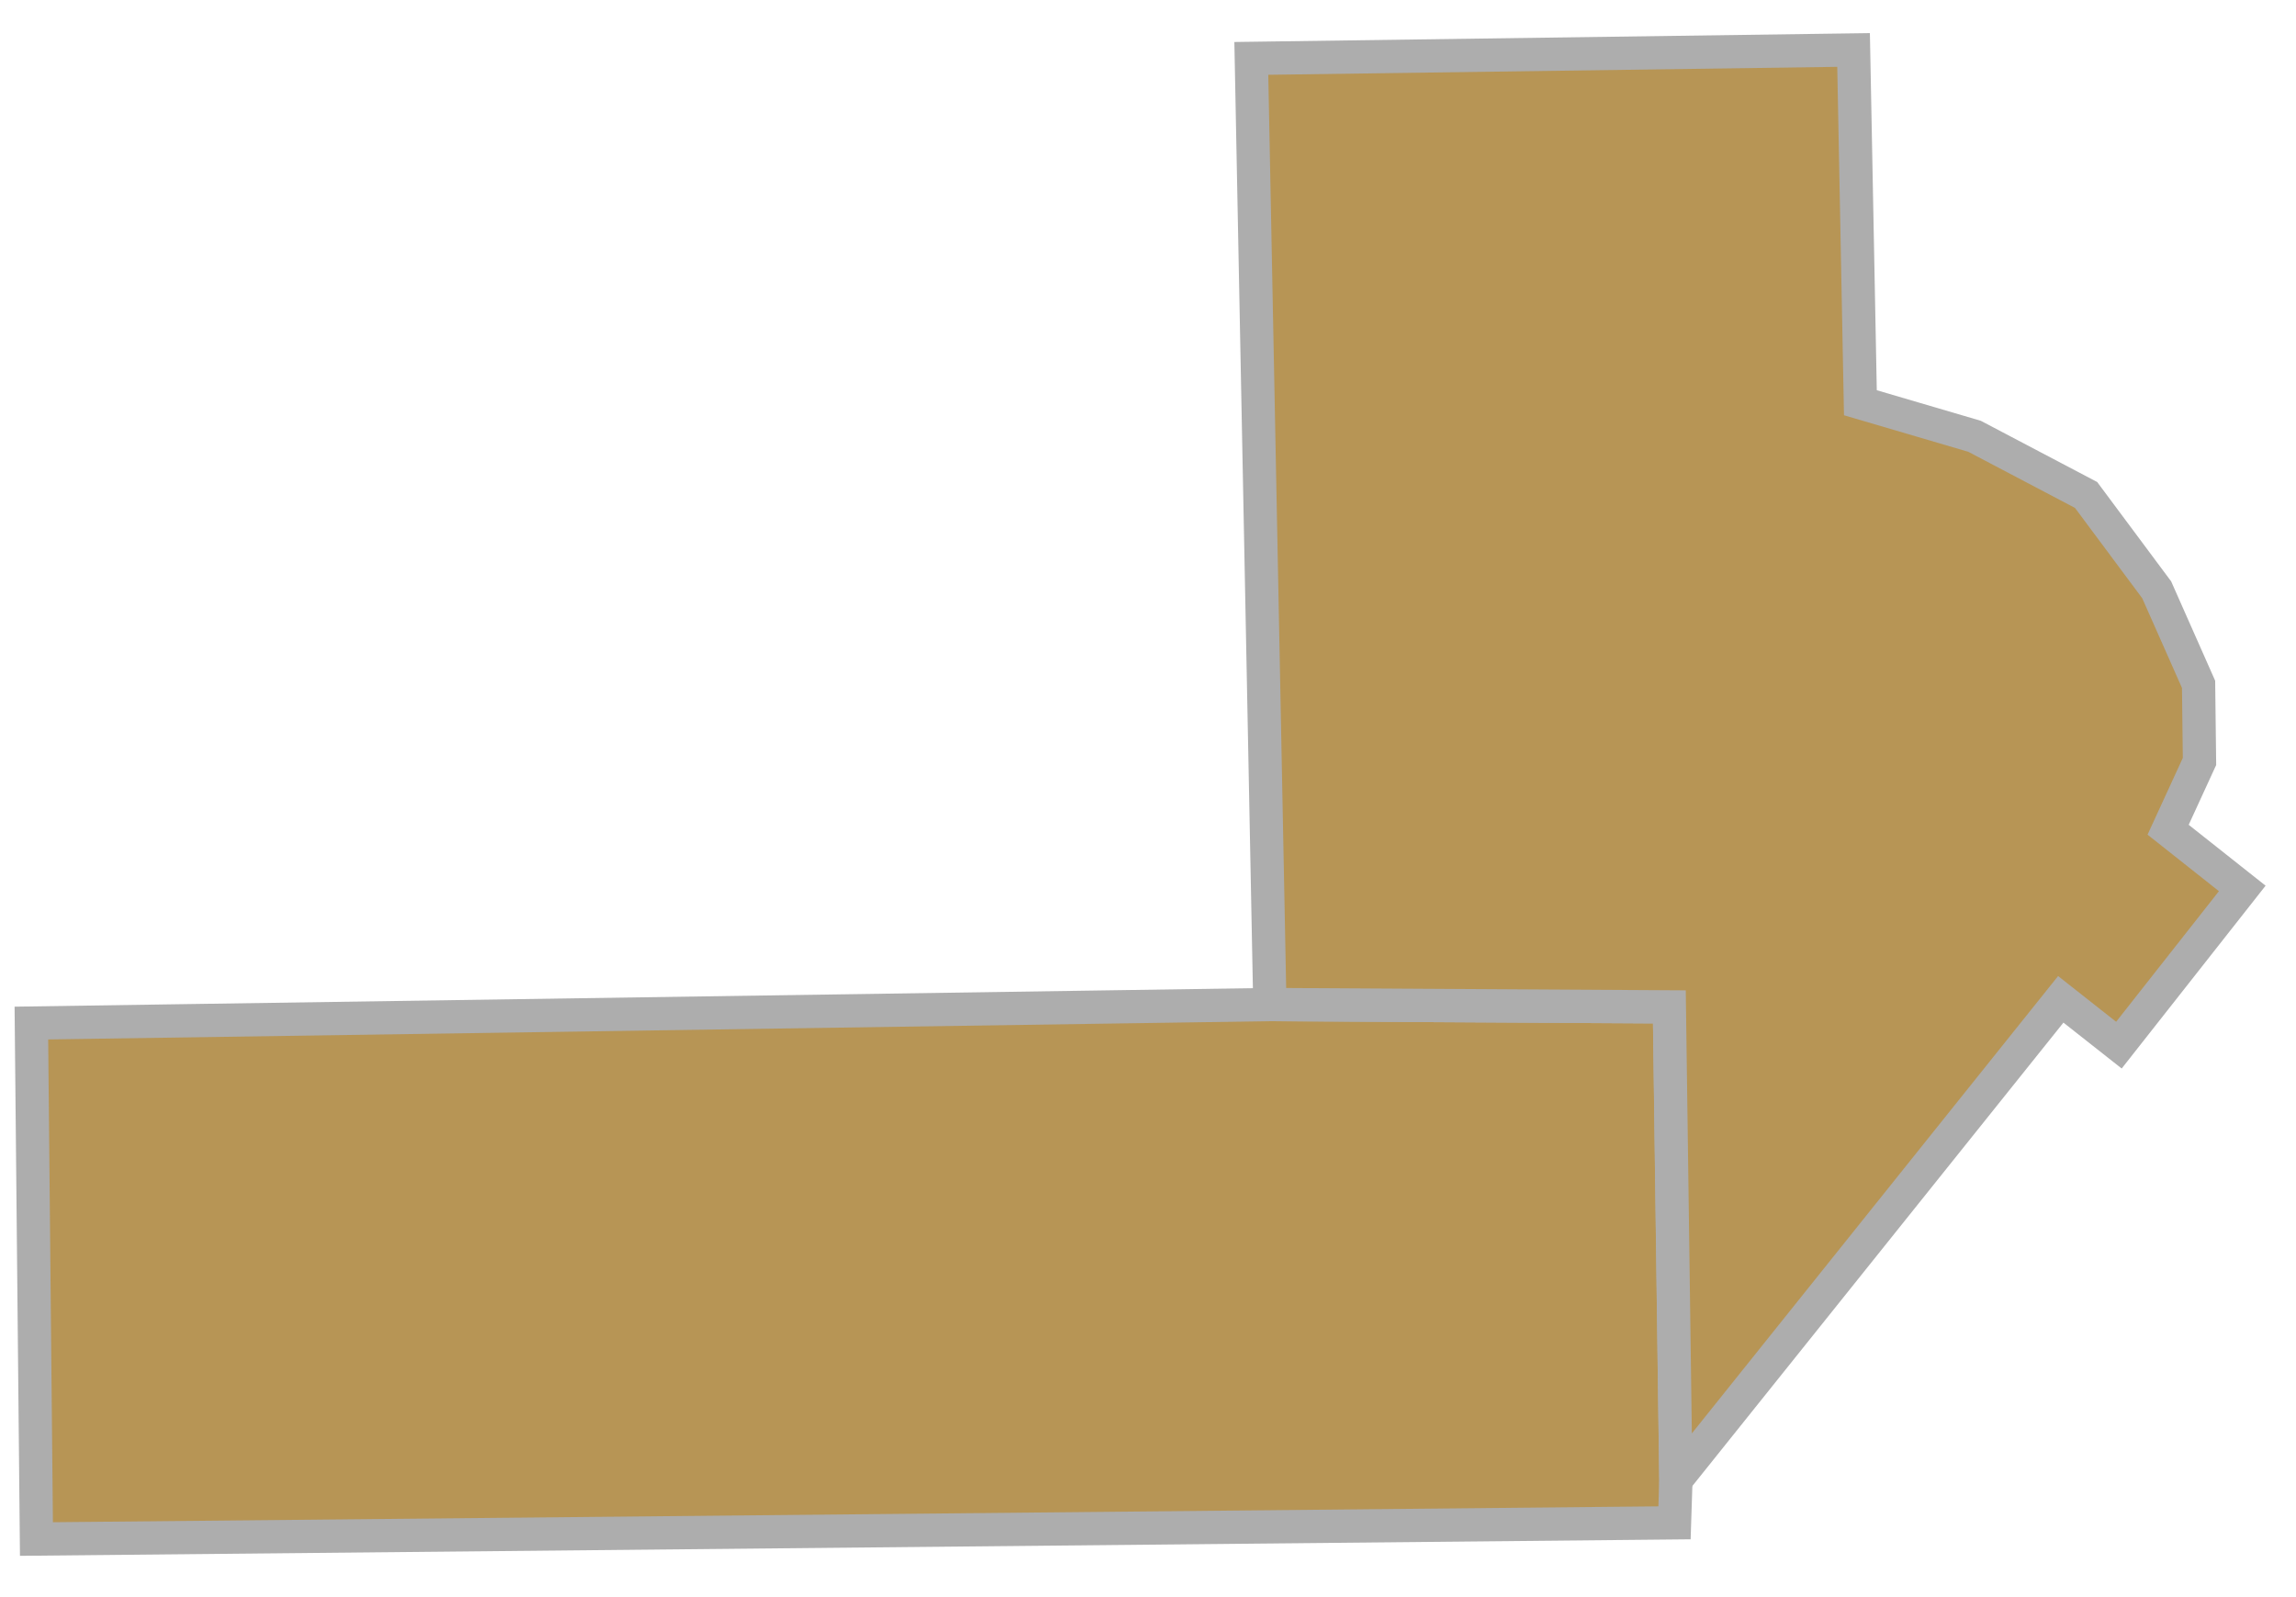<?xml version="1.0" encoding="UTF-8"?> <svg xmlns="http://www.w3.org/2000/svg" width="69" height="48" viewBox="0 0 69 48" fill="none"> <path fill-rule="evenodd" clip-rule="evenodd" d="M0.943 30.747L1.095 46.254L50.323 45.767L50.365 44.48L50.17 30.261L38.164 30.191L0.943 30.747Z" fill="#B79555" stroke="#ADADAD"></path> <path fill-rule="evenodd" clip-rule="evenodd" d="M37.605 1.755L38.162 30.191L50.168 30.261L50.363 44.48L61.931 30.034L63.678 31.411L67.385 26.701L65.157 24.937L66.1 22.885L66.072 20.567L64.814 17.727L62.692 14.876L59.339 13.112L55.909 12.104L55.704 1.502L37.605 1.755Z" fill="#B79555" stroke="#ADADAD"></path> </svg> 